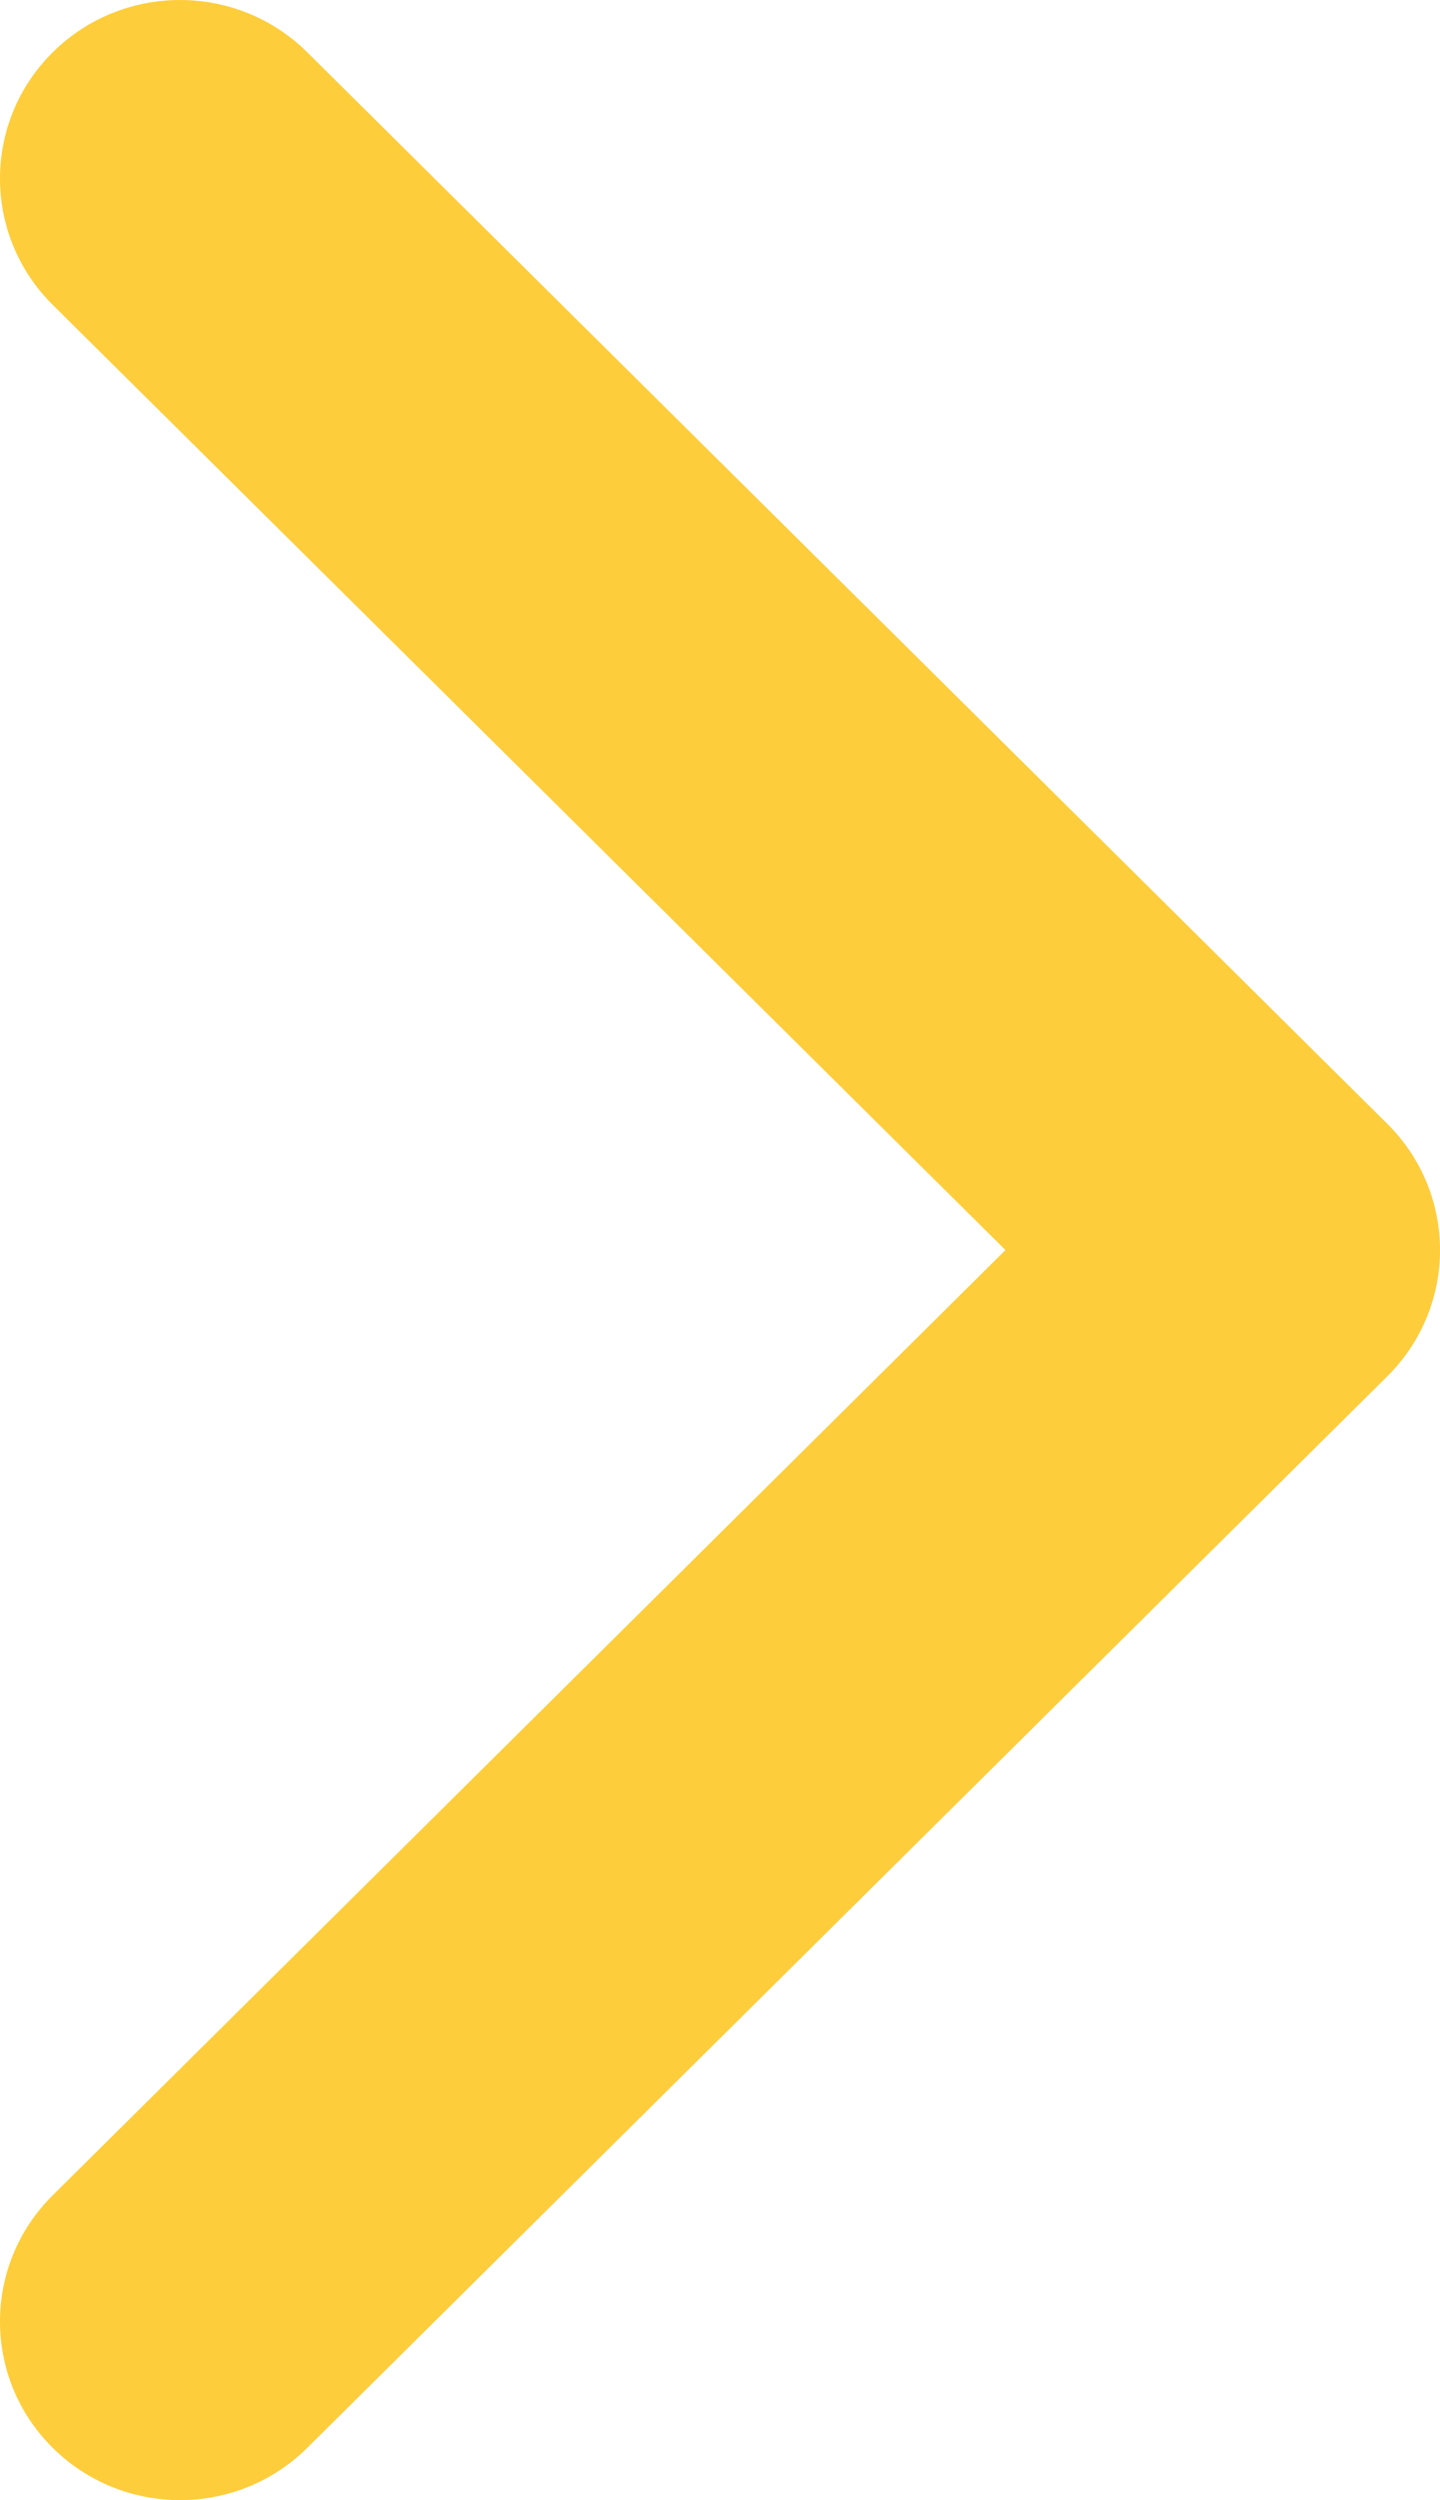 <?xml version="1.0" encoding="UTF-8"?> <svg xmlns="http://www.w3.org/2000/svg" width="34" height="59" viewBox="0 0 34 59" fill="none"> <path d="M1.245 57.766C-0.415 56.12 -0.415 53.452 1.245 51.806L23.74 29.5L1.245 7.194C-0.415 5.548 -0.415 2.88 1.245 1.234C2.905 -0.411 5.595 -0.411 7.255 1.234L32.755 26.52C34.415 28.166 34.415 30.834 32.755 32.48L7.255 57.766C5.595 59.411 2.905 59.411 1.245 57.766Z" fill="#FECD3B"></path> </svg> 